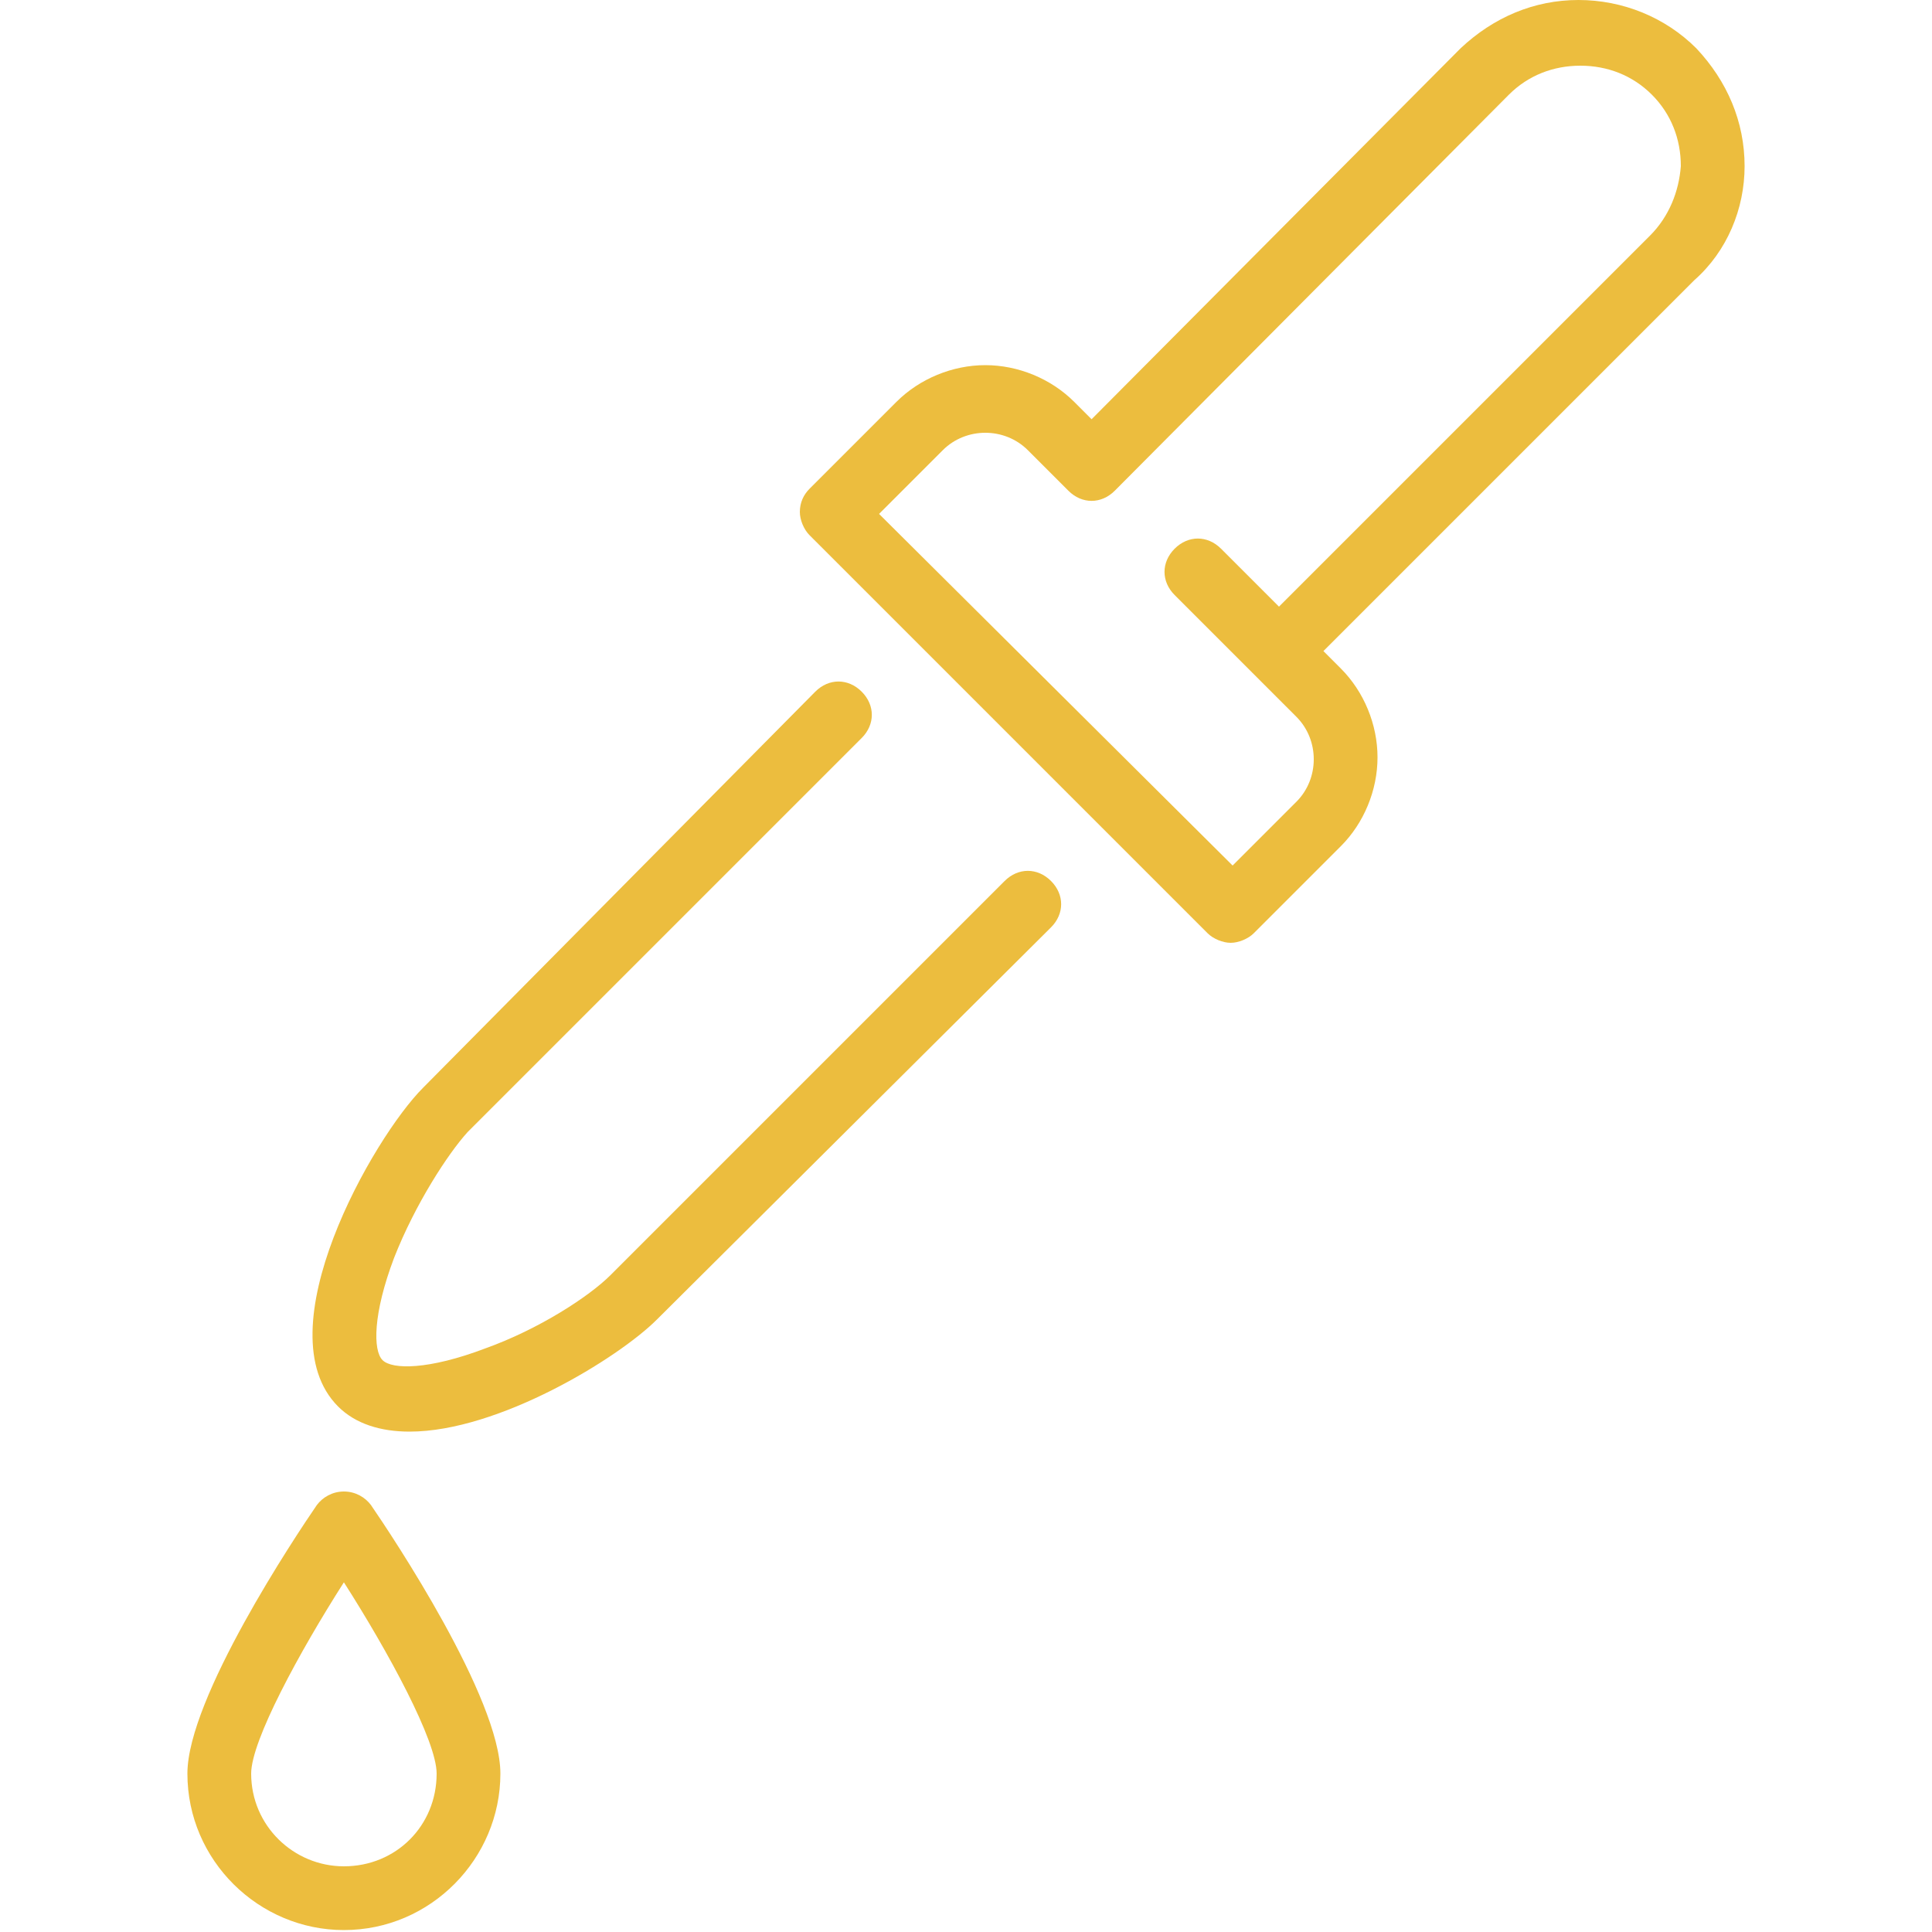 <svg xmlns="http://www.w3.org/2000/svg" viewBox="0 0 100 100"><path d="M90.3 8.6c0-2.3-.9-4.4-2.5-6.1C86.2.9 84 0 81.7 0s-4.4.9-6.1 2.5L56.5 21.7l-.9-.9c-1.2-1.2-2.9-1.9-4.6-1.9-1.7 0-3.4.7-4.6 1.9l-4.5 4.5c-.3.3-.5.7-.5 1.2 0 .4.2.9.5 1.2l20.6 20.6c.3.3.8.5 1.2.5s.9-.2 1.2-.5l4.5-4.5c1.2-1.2 1.9-2.9 1.9-4.6 0-1.7-.7-3.4-1.9-4.6l-.9-.9 19.2-19.2c1.7-1.5 2.6-3.7 2.6-5.9zm-4.9 3.6L66.2 31.4l-3-3c-.7-.7-1.7-.7-2.4 0s-.7 1.7 0 2.4l6.3 6.3c.6.6.9 1.4.9 2.2 0 .8-.3 1.6-.9 2.2l-3.3 3.3-18.3-18.2 3.3-3.3c.6-.6 1.4-.9 2.2-.9.8 0 1.6.3 2.2.9l2.1 2.1c.7.7 1.7.7 2.4 0L78.1 4.9c1-1 2.3-1.5 3.7-1.5s2.7.5 3.7 1.5S87 7.2 87 8.6c-.1 1.3-.6 2.6-1.6 3.6zM52 45.6L31.6 66c-1.1 1.1-3.7 2.8-6.5 3.8-2.9 1.1-4.8 1.1-5.3.6-.5-.5-.5-2.4.6-5.3 1.1-2.8 2.8-5.4 3.8-6.5l20.4-20.4c.7-.7.7-1.7 0-2.4s-1.7-.7-2.4 0L21.9 56.3c-2.6 2.6-8.3 12.6-4.4 16.5.9.9 2.2 1.3 3.7 1.3 4.6 0 10.8-3.8 12.8-5.8L54.4 48c.7-.7.7-1.7 0-2.4s-1.7-.7-2.4 0zM17.8 77.2c-.6 0-1.1.3-1.4.7-1.1 1.6-6.7 10-6.7 13.9 0 4.5 3.7 8.1 8.1 8.1 4.5 0 8.1-3.7 8.1-8.1 0-3.9-5.6-12.3-6.7-13.9-.3-.4-.8-.7-1.4-.7zm0 19.4c-2.6 0-4.8-2.1-4.8-4.8 0-1.7 2.5-6.3 4.8-9.9 2.3 3.6 4.8 8.2 4.8 9.9 0 2.7-2.1 4.8-4.8 4.8z" fill="#ecbd3e"/></svg>